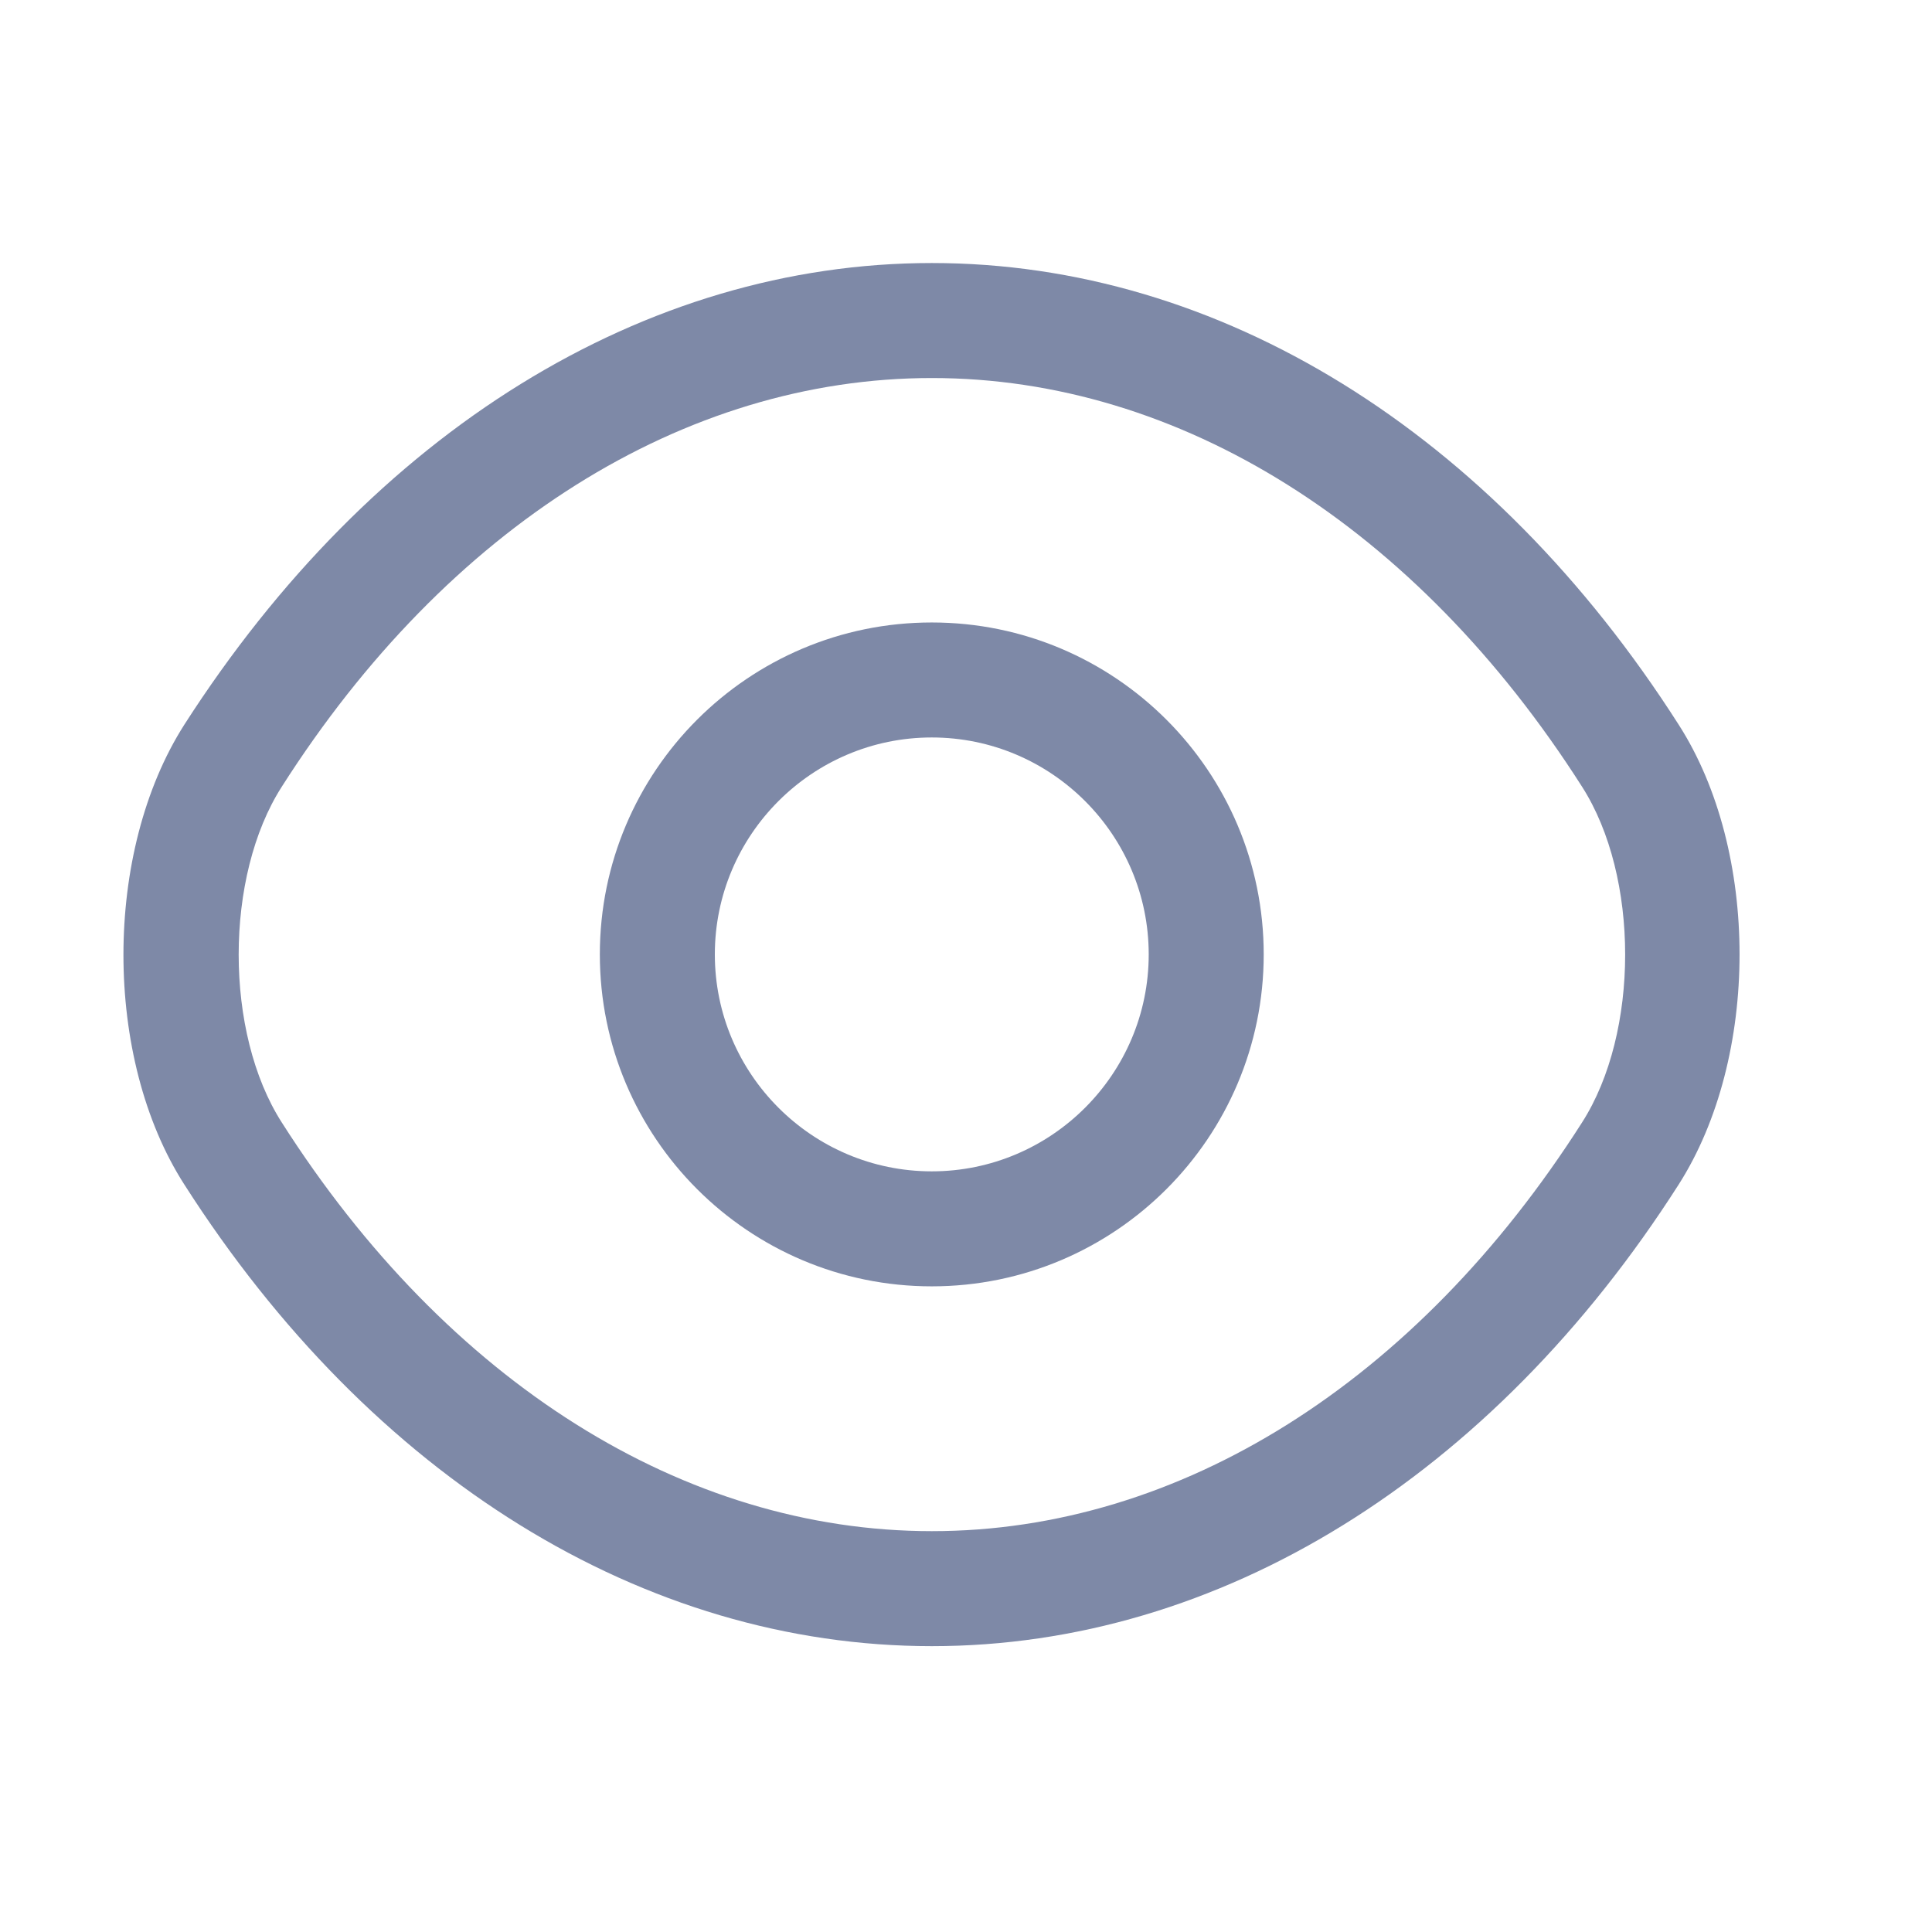 <svg width="21" height="21" viewBox="0 0 21 21" fill="none" xmlns="http://www.w3.org/2000/svg">
<path d="M10.128 13.982C8.136 13.982 6.52 12.366 6.52 10.374C6.52 8.382 8.136 6.766 10.128 6.766C12.12 6.766 13.736 8.382 13.736 10.374C13.736 12.366 12.12 13.982 10.128 13.982ZM10.128 8.016C8.828 8.016 7.77 9.074 7.77 10.374C7.77 11.674 8.828 12.732 10.128 12.732C11.428 12.732 12.486 11.674 12.486 10.374C12.486 9.074 11.428 8.016 10.128 8.016Z" fill="#7E89A7"/>
<path d="M10.129 17.893C6.996 17.893 4.038 16.059 2.004 12.876C1.121 11.501 1.121 9.259 2.004 7.876C4.046 4.693 7.004 2.859 10.129 2.859C13.254 2.859 16.213 4.693 18.246 7.876C19.129 9.251 19.129 11.493 18.246 12.876C16.213 16.059 13.254 17.893 10.129 17.893ZM10.129 4.109C7.438 4.109 4.863 5.726 3.063 8.551C2.438 9.526 2.438 11.226 3.063 12.201C4.863 15.026 7.438 16.643 10.129 16.643C12.821 16.643 15.396 15.026 17.196 12.201C17.821 11.226 17.821 9.526 17.196 8.551C15.396 5.726 12.821 4.109 10.129 4.109Z" fill="#7E89A7"/>
</svg>
